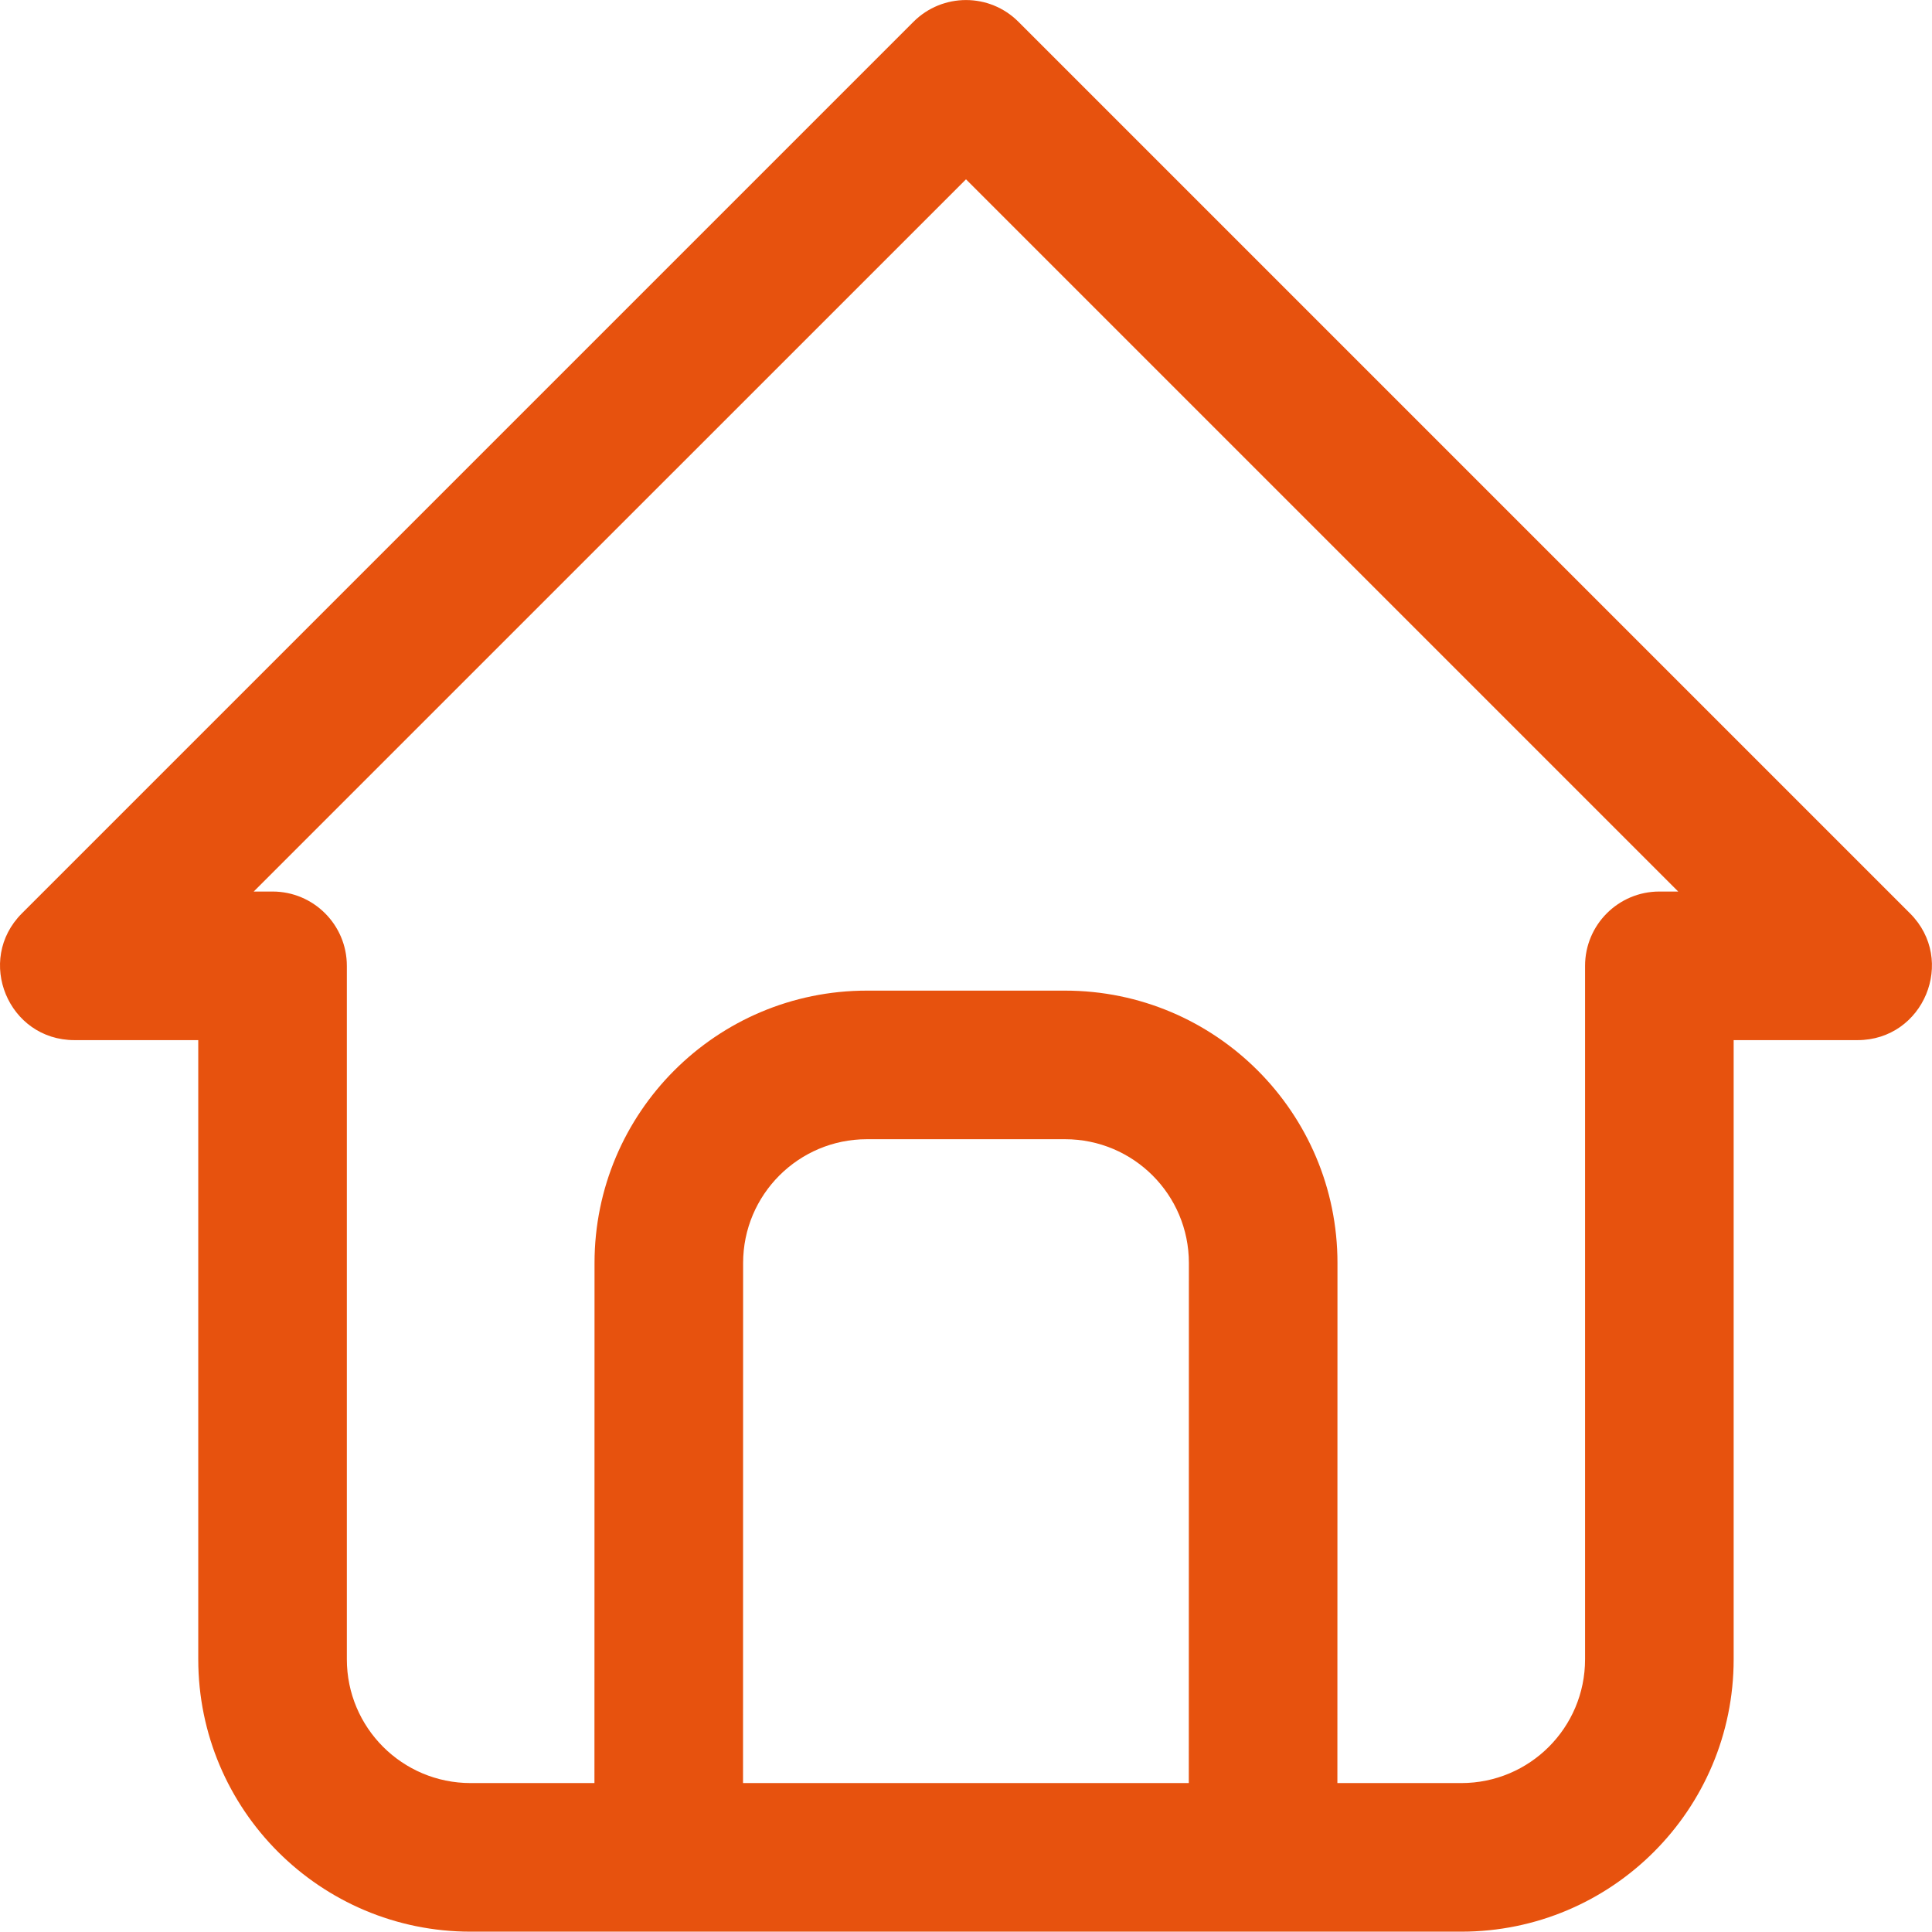 <svg xmlns="http://www.w3.org/2000/svg" width="22.754" height="22.75" viewBox="0 0 22.754 22.75">
  <path fill="#e7520e" d="M31.995,19.595 L42.495,30.095 C43.047,30.646 42.656,31.588 41.877,31.588 L40.418,31.588 L40.418,38.88 C40.418,40.652 38.982,42.088 37.21,42.088 L25.543,42.088 C23.772,42.088 22.335,40.652 22.335,38.88 L22.335,31.588 L20.877,31.588 C20.097,31.588 19.707,30.646 20.258,30.095 L30.758,19.595 C31.1,19.253 31.654,19.253 31.995,19.595 Z M31.377,21.45 L22.988,29.838 L23.21,29.838 C23.693,29.838 24.085,30.23 24.085,30.713 L24.085,38.88 C24.085,39.686 24.738,40.338 25.543,40.338 L27.001,40.338 L27.002,34.213 C27.002,32.442 28.438,31.005 30.21,31.005 L32.543,31.005 C34.315,31.005 35.752,32.442 35.752,34.213 L35.751,40.338 L37.21,40.338 C38.016,40.338 38.668,39.686 38.668,38.88 L38.668,30.713 C38.668,30.23 39.06,29.838 39.543,29.838 L39.765,29.838 L31.377,21.45 Z M32.543,32.755 L30.21,32.755 C29.405,32.755 28.752,33.408 28.752,34.213 L28.751,40.338 L34.001,40.338 L34.002,34.213 C34.002,33.408 33.349,32.755 32.543,32.755 Z" transform="translate(-20 -19.338)"/>
</svg>
